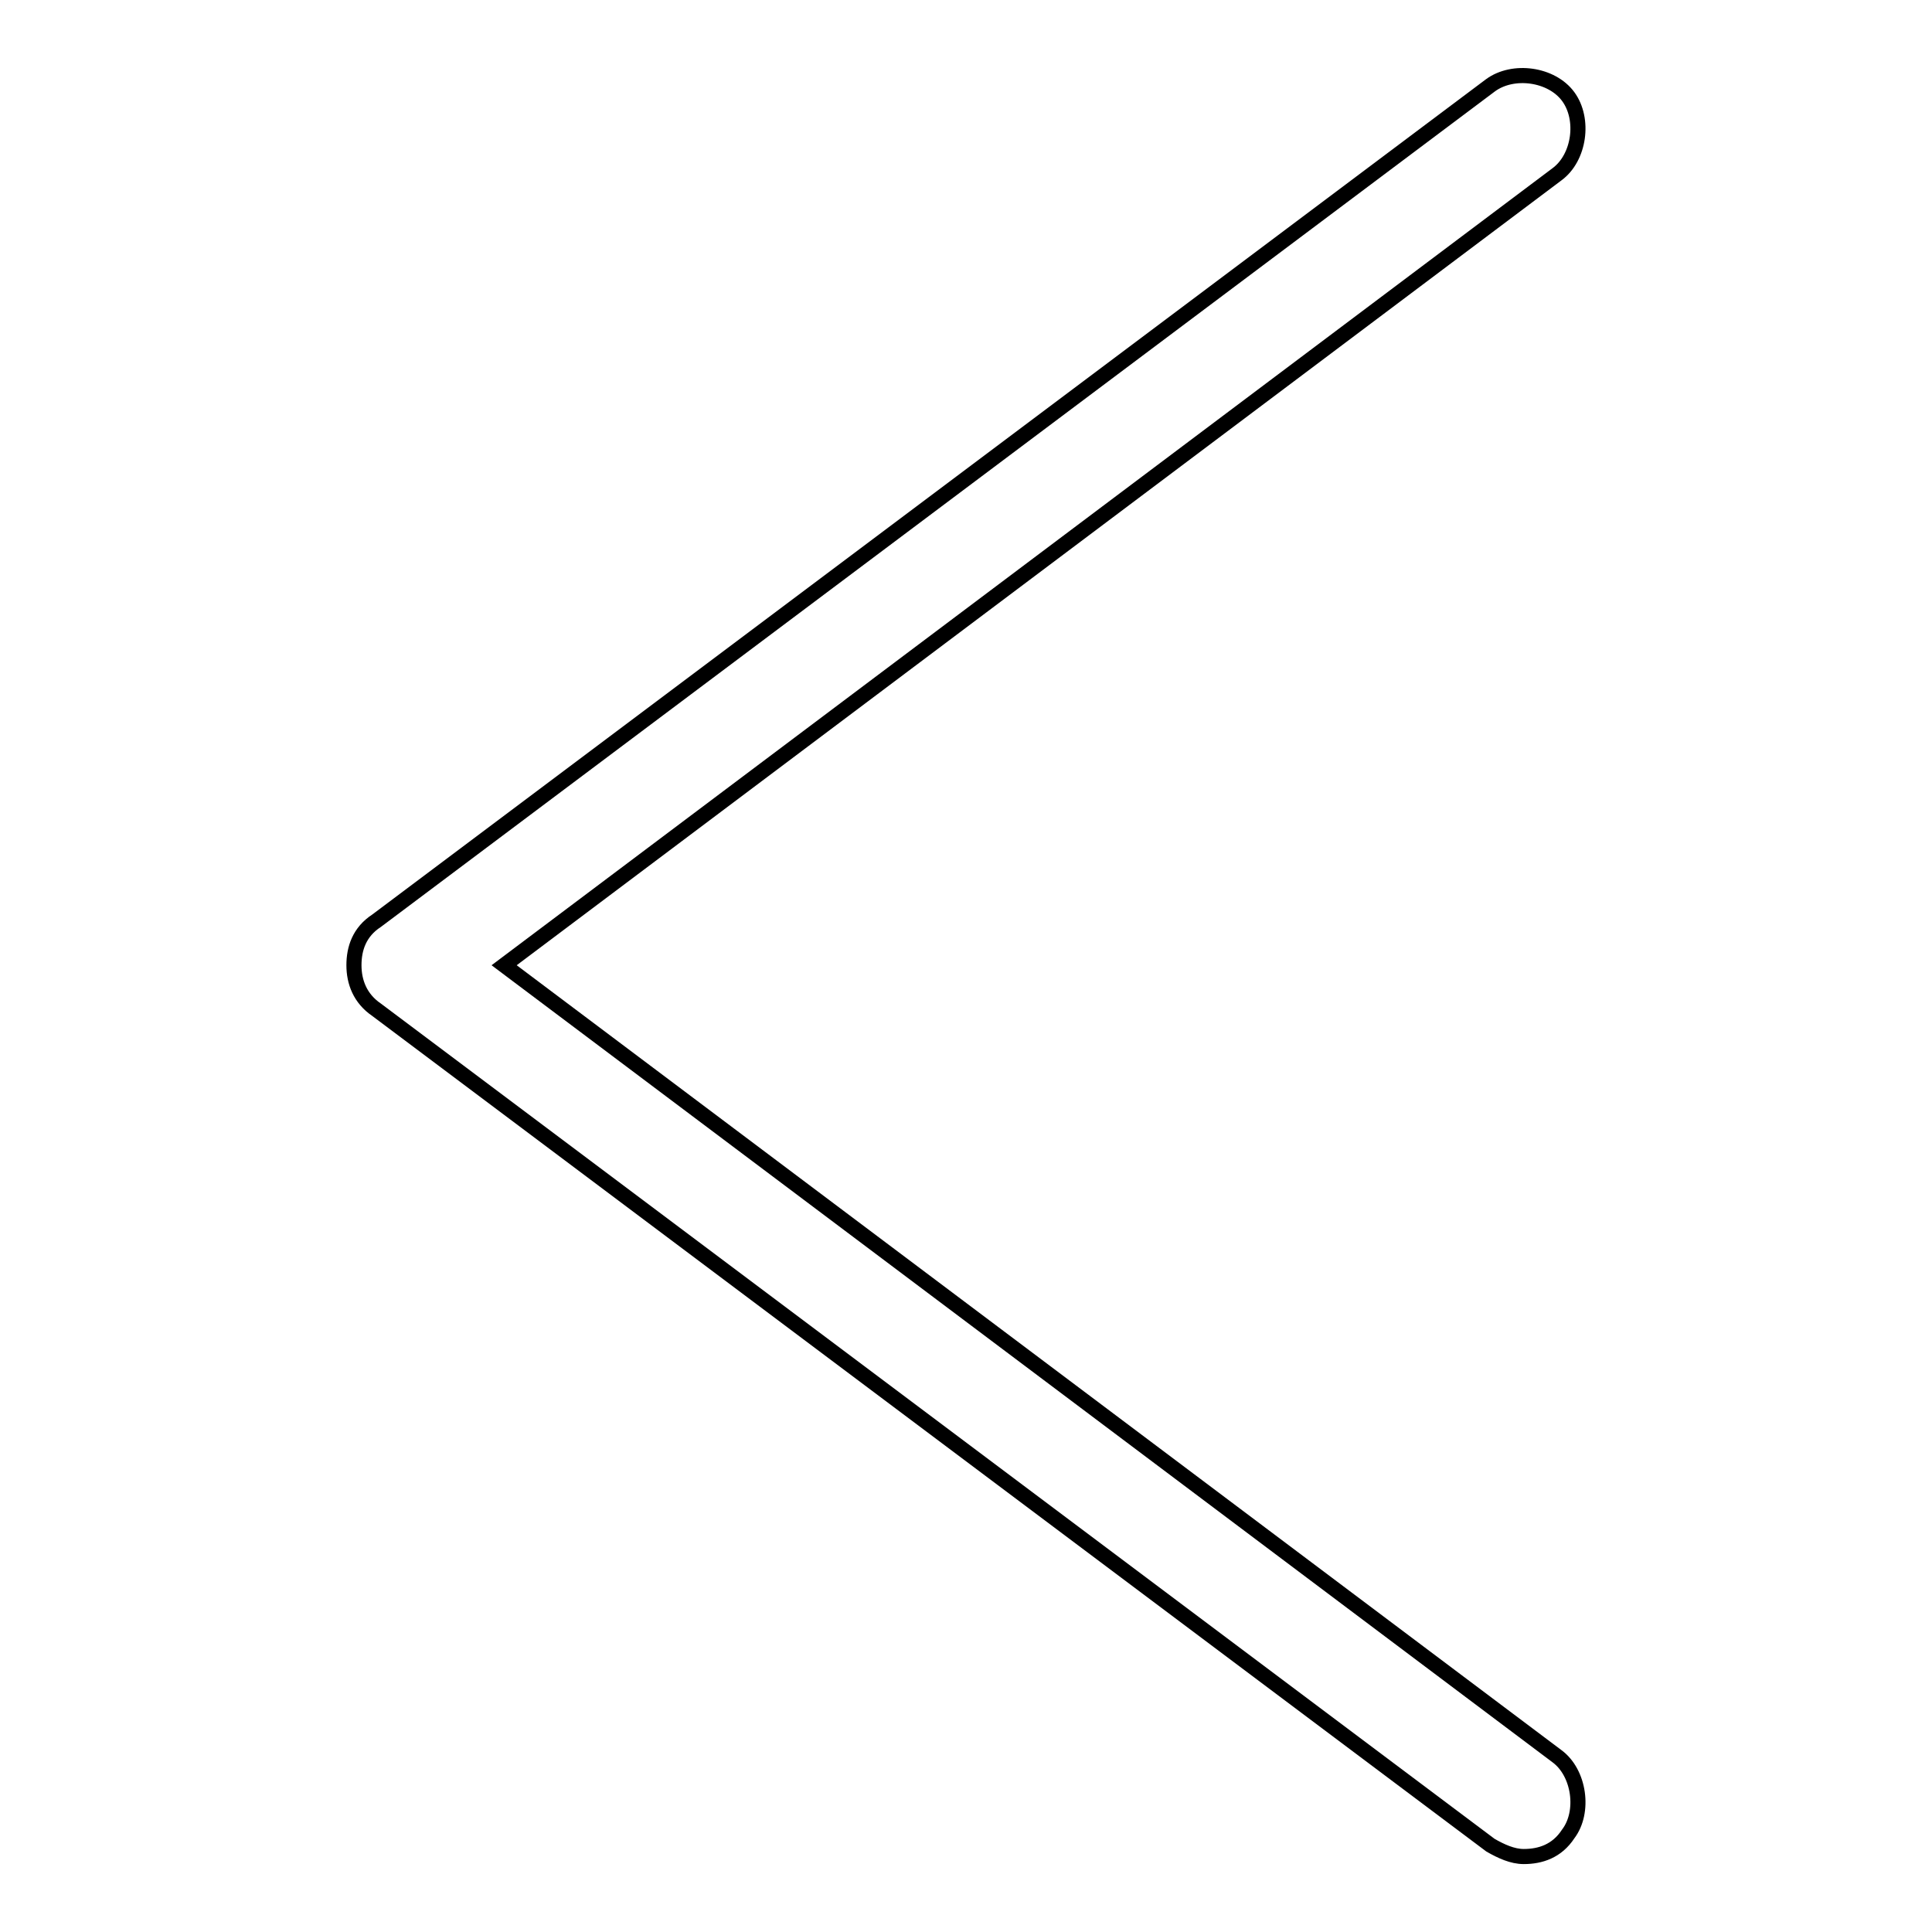 <?xml version="1.0" encoding="utf-8"?>
<!-- Svg Vector Icons : http://www.onlinewebfonts.com/icon -->
<!DOCTYPE svg PUBLIC "-//W3C//DTD SVG 1.1//EN" "http://www.w3.org/Graphics/SVG/1.1/DTD/svg11.dtd">
<svg version="1.1" xmlns="http://www.w3.org/2000/svg" xmlns:xlink="http://www.w3.org/1999/xlink" x="0px" y="0px" viewBox="0 0 256 256" enable-background="new 0 0 256 256" xml:space="preserve">
<g> <path stroke-width="2" fill-opacity="0" stroke="#000000"  d="M201.9,246c-1.5,0-3-0.7-4.4-1.5L49.9,133.8c-2.2-1.5-3-3.7-3-5.9c0-2.2,0.7-4.4,3-5.9L197.5,11.3 c3-2.2,8.1-1.5,10.3,1.5c2.2,3,1.5,8.1-1.5,10.3L66.8,127.9l139.5,104.8c3,2.2,3.7,7.4,1.5,10.3C206.3,245.3,204.1,246,201.9,246 L201.9,246z"/></g>
</svg>